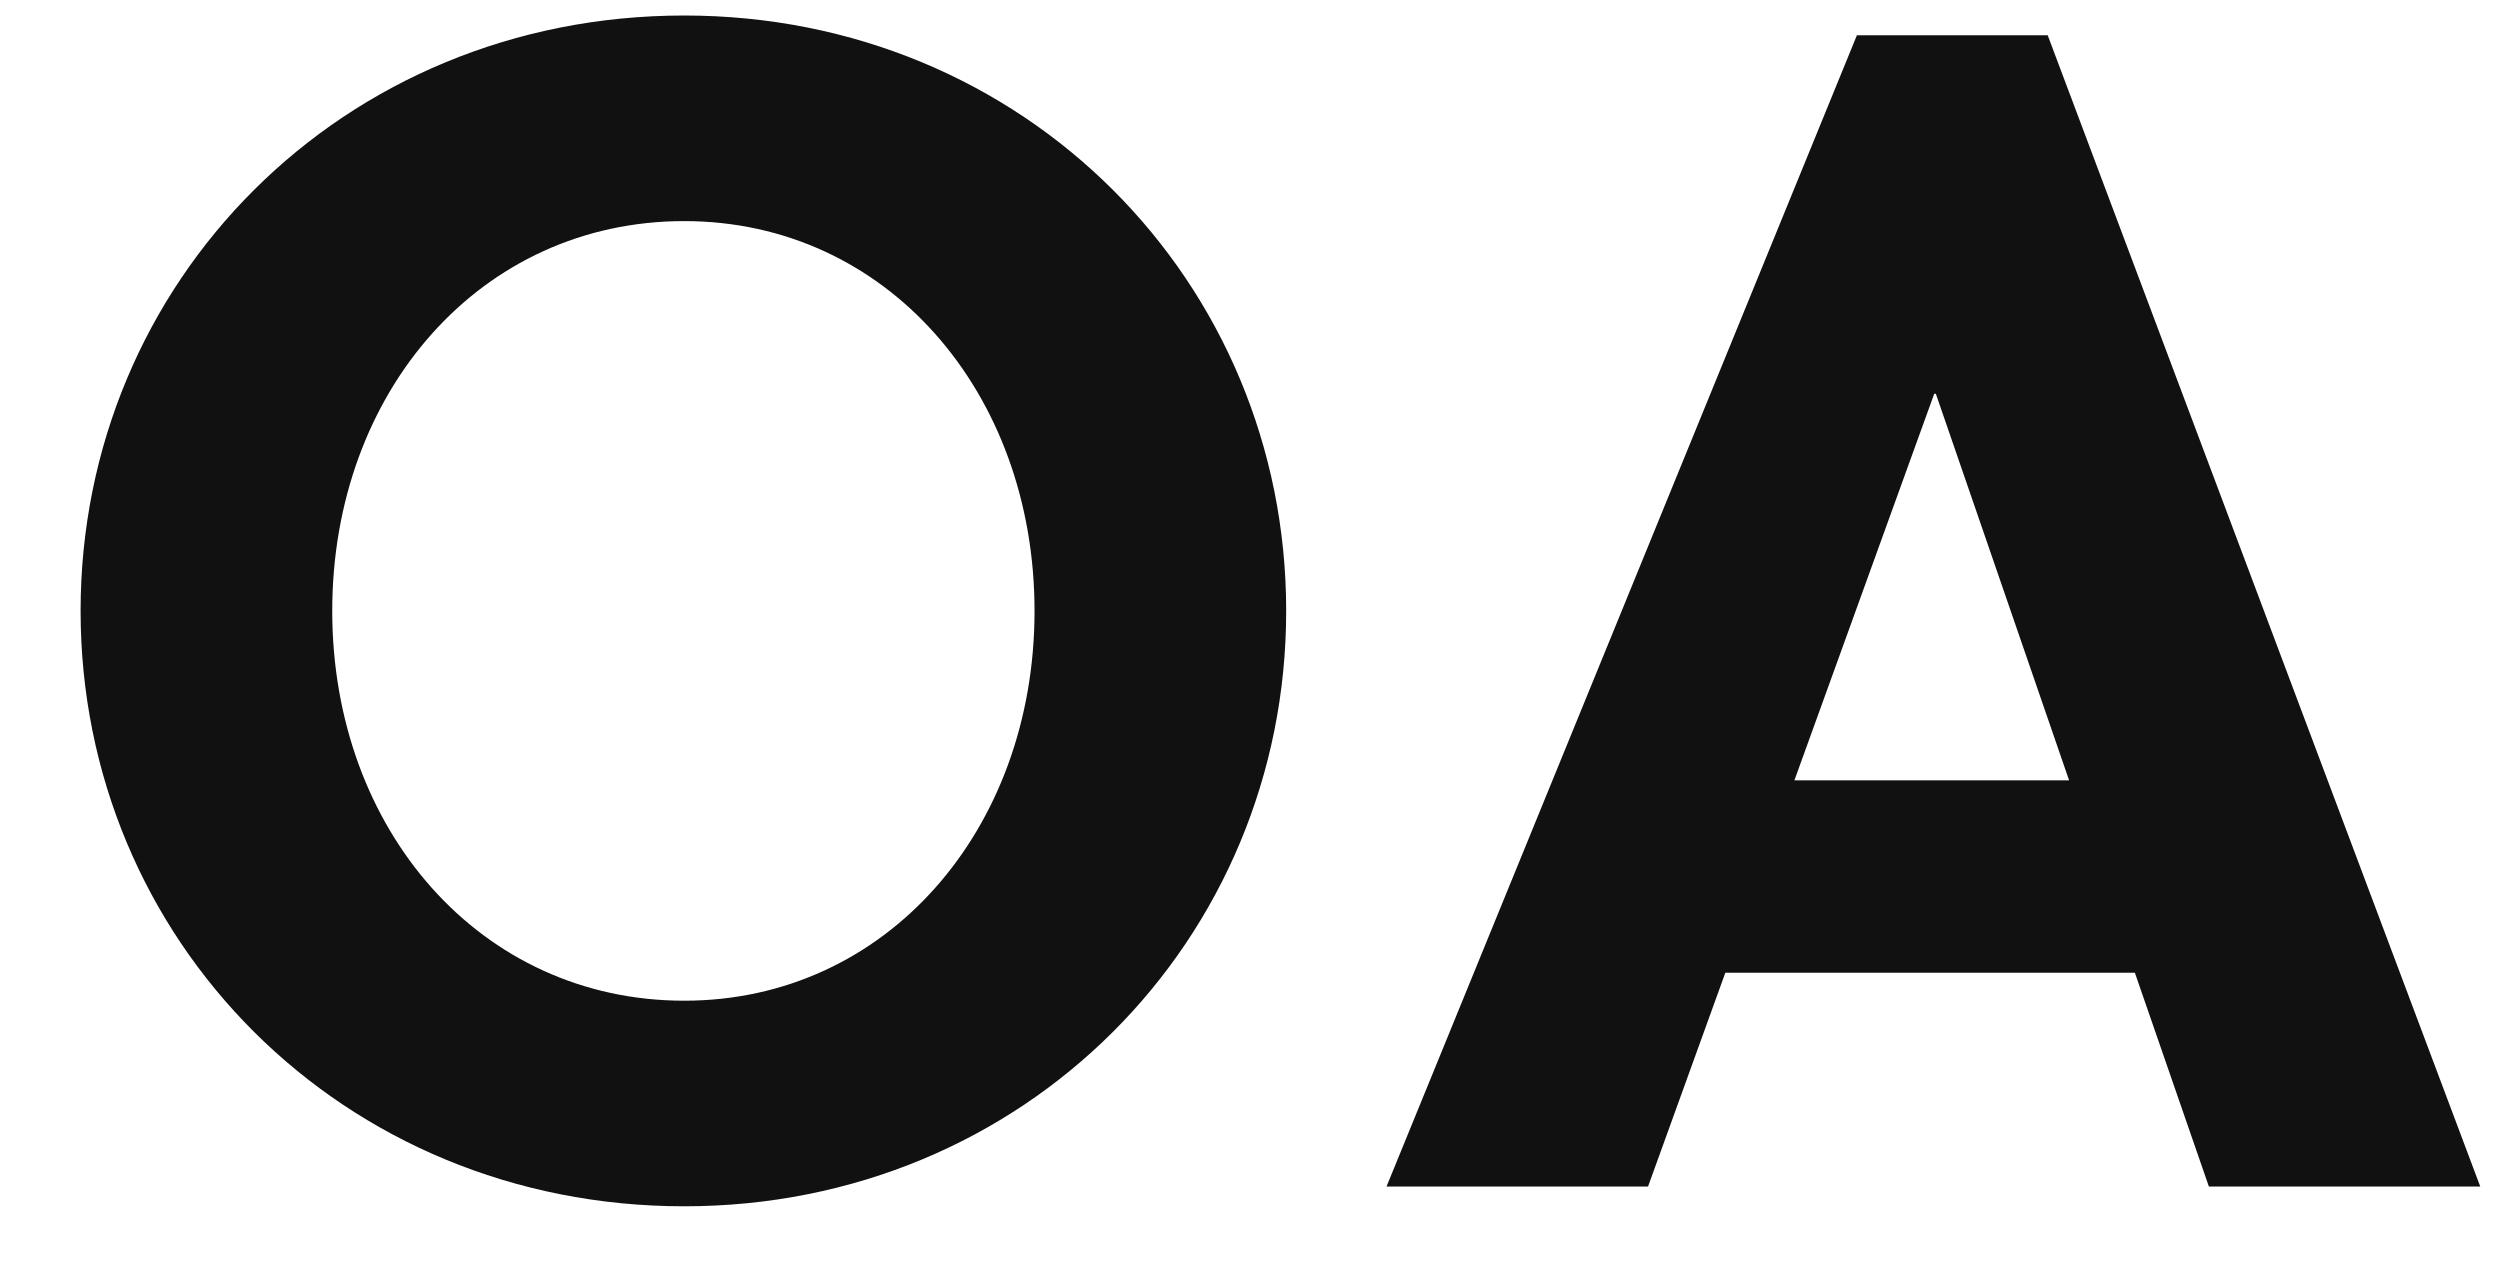 <?xml version="1.0" encoding="utf-8"?>
<svg xmlns="http://www.w3.org/2000/svg" xmlns:xlink="http://www.w3.org/1999/xlink" width="106.4" height="54">
  <path fill="#111111" d="M44.03 26.00C44.03 35.31 37.73 42.59 29.12 42.59C20.44 42.59 14.14 35.31 14.14 26.00C14.14 16.69 20.44 9.41 29.12 9.41C37.73 9.41 44.03 16.69 44.03 26.00ZM54.74 26.00C54.74 12.00 43.61 0.66 29.12 0.66C14.56 0.66 3.43 12.00 3.43 26.00C3.43 40 14.56 51.34 29.12 51.34C43.61 51.34 54.74 40 54.74 26.00ZM105.56 50.50L87.15 1.50L79.03 1.50L59.01 50.50L70.14 50.50L73.43 41.40L90.86 41.40L94.01 50.50ZM82.32 16.76L82.39 16.76L88.06 33.21L76.37 33.21Z"/>
</svg>